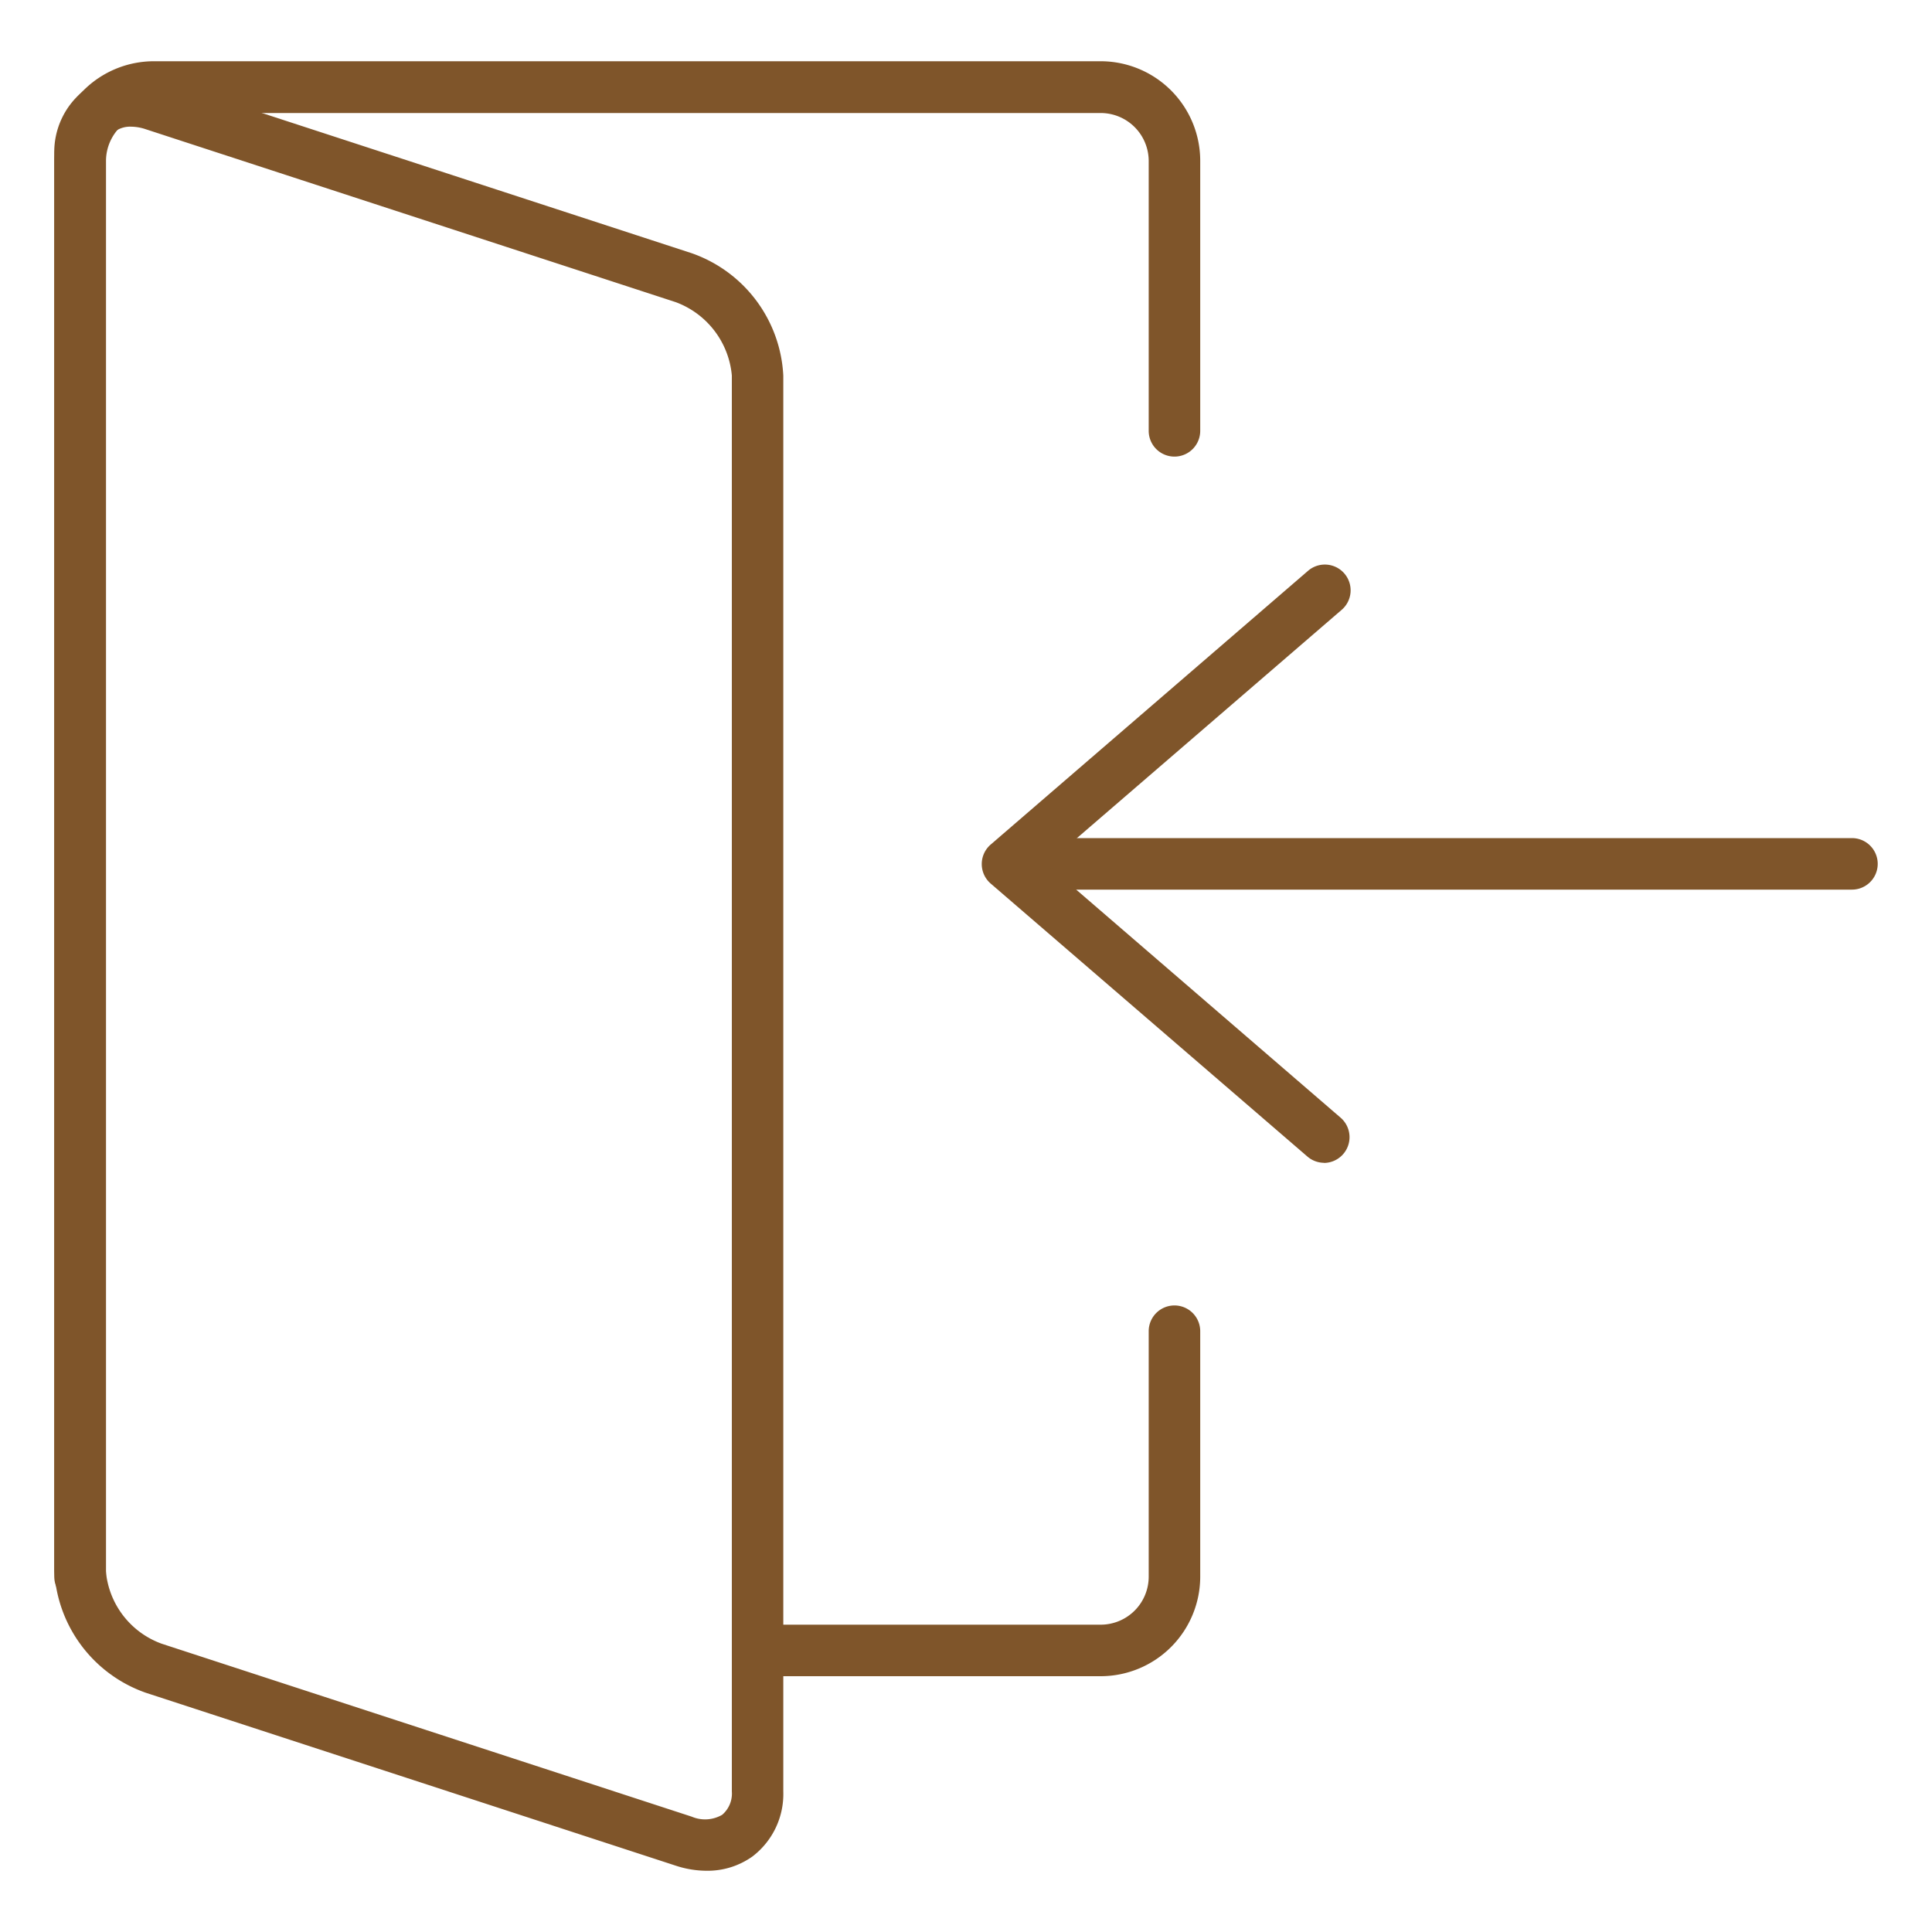 <svg xmlns="http://www.w3.org/2000/svg" xmlns:xlink="http://www.w3.org/1999/xlink" width="30" height="30" viewBox="0 0 30 30">
  <defs>
    <clipPath id="clip-path">
      <rect id="長方形_2105" data-name="長方形 2105" width="30" height="30" transform="translate(50)" fill="none"/>
    </clipPath>
  </defs>
  <g id="グループ_1239" data-name="グループ 1239" transform="translate(-450 -295)">
    <path id="パス_320" data-name="パス 320" d="M67.091,26.028H61.81a.4.4,0,1,1,0-.8h5.281a.746.746,0,0,0,.746-.745V20.671a.4.4,0,1,1,.8,0v3.812a1.547,1.547,0,0,1-1.545,1.545" transform="translate(400 295)" fill="#7f552a"/>
    <path id="パス_321" data-name="パス 321" d="M51.243,24.883a.4.4,0,0,1-.4-.4V2.5A1.547,1.547,0,0,1,52.389.951h14.7A1.547,1.547,0,0,1,68.637,2.5V6.69a.4.4,0,0,1-.8,0V2.5a.746.746,0,0,0-.745-.745h-14.7a.746.746,0,0,0-.746.745V24.483a.4.4,0,0,1-.4.4" transform="translate(400 295)" fill="#7f552a"/>
    <path id="パス_322" data-name="パス 322" d="M60.972,29.049a1.544,1.544,0,0,1-.479-.079l-8.229-2.685a2.126,2.126,0,0,1-1.421-1.9V2.4a1.222,1.222,0,0,1,.481-1.011,1.315,1.315,0,0,1,1.188-.142l8.229,2.685a2.126,2.126,0,0,1,1.422,1.9V27.818a1.219,1.219,0,0,1-.48,1.01,1.2,1.2,0,0,1-.711.221M52.033,1.967a.4.4,0,0,0-.24.069.436.436,0,0,0-.15.363V24.385a1.321,1.321,0,0,0,.869,1.139l8.229,2.685a.529.529,0,0,0,.473-.029.433.433,0,0,0,.15-.362V5.831a1.342,1.342,0,0,0-.871-1.139L52.264,2.007a.734.734,0,0,0-.231-.04" transform="translate(400 295)" fill="#7f552a"/>
    <path id="パス_323" data-name="パス 323" d="M78.757,13.814H65.9a.4.4,0,1,1,0-.8H78.757a.4.4,0,1,1,0,.8" transform="translate(400 295)" fill="#7f552a"/>
    <path id="パス_324" data-name="パス 324" d="M70.559,18.056a.4.4,0,0,1-.261-.1L65.38,13.717a.4.4,0,0,1,0-.6l4.925-4.248a.4.4,0,1,1,.522.606l-4.574,3.944,4.567,3.939a.4.4,0,0,1-.261.7" transform="translate(400 295)" fill="#7f552a"/>
    <g id="グループ_1220" data-name="グループ 1220" transform="translate(400 295)" opacity="0">
      <g id="グループ_1219" data-name="グループ 1219">
        <g id="グループ_1218" data-name="グループ 1218" clip-path="url(#clip-path)">
          <rect id="長方形_2104" data-name="長方形 2104" width="30" height="30" transform="translate(50)" fill="#fff"/>
        </g>
      </g>
    </g>
  </g>
</svg>

